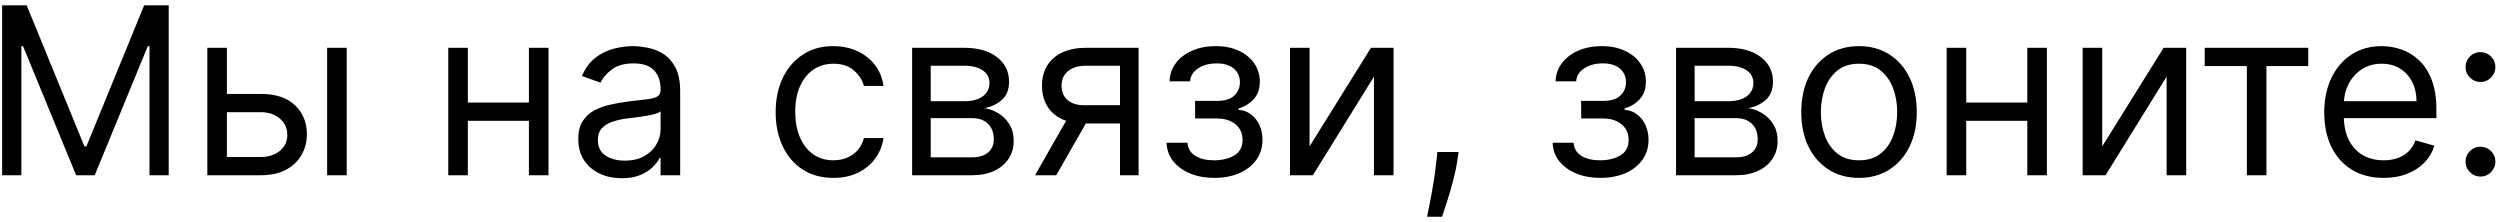 <?xml version="1.0" encoding="UTF-8"?> <svg xmlns="http://www.w3.org/2000/svg" width="428" height="38" viewBox="0 0 428 38" fill="none"><path d="M0.363 0.909H4.567L14.454 25.057H14.794L24.681 0.909H28.885V30H25.59V7.898H25.306L16.215 30H13.033L3.942 7.898H3.658V30H0.363V0.909ZM38.392 16.079H44.642C47.199 16.079 49.154 16.728 50.508 18.026C51.862 19.323 52.539 20.966 52.539 22.954C52.539 24.261 52.236 25.45 51.63 26.52C51.024 27.581 50.134 28.428 48.96 29.062C47.786 29.688 46.346 30 44.642 30H35.494V8.182H38.846V26.875H44.642C45.967 26.875 47.056 26.525 47.909 25.824C48.761 25.123 49.187 24.224 49.187 23.125C49.187 21.97 48.761 21.027 47.909 20.298C47.056 19.569 45.967 19.204 44.642 19.204H38.392V16.079ZM56.005 30V8.182H59.358V30H56.005ZM91.346 17.557V20.682H79.301V17.557H91.346ZM80.096 8.182V30H76.744V8.182H80.096ZM93.903 8.182V30H90.551V8.182H93.903ZM106.446 30.511C105.063 30.511 103.808 30.251 102.681 29.73C101.555 29.2 100.66 28.438 99.997 27.443C99.334 26.439 99.002 25.227 99.002 23.807C99.002 22.557 99.249 21.544 99.741 20.767C100.234 19.981 100.892 19.366 101.716 18.921C102.539 18.475 103.449 18.144 104.443 17.926C105.447 17.699 106.455 17.519 107.468 17.386C108.794 17.216 109.869 17.088 110.693 17.003C111.526 16.908 112.132 16.752 112.511 16.534C112.899 16.316 113.093 15.938 113.093 15.398V15.284C113.093 13.883 112.71 12.794 111.943 12.017C111.185 11.241 110.035 10.852 108.491 10.852C106.891 10.852 105.636 11.203 104.727 11.903C103.818 12.604 103.179 13.352 102.809 14.148L99.627 13.011C100.196 11.686 100.953 10.653 101.9 9.915C102.857 9.167 103.898 8.646 105.025 8.352C106.162 8.049 107.279 7.898 108.377 7.898C109.078 7.898 109.883 7.983 110.792 8.153C111.711 8.314 112.596 8.651 113.449 9.162C114.31 9.673 115.025 10.445 115.593 11.477C116.162 12.509 116.446 13.892 116.446 15.625V30H113.093V27.046H112.923C112.696 27.519 112.317 28.026 111.787 28.565C111.256 29.105 110.551 29.564 109.67 29.943C108.789 30.322 107.715 30.511 106.446 30.511ZM106.957 27.5C108.283 27.5 109.4 27.24 110.309 26.719C111.228 26.198 111.919 25.526 112.383 24.702C112.857 23.878 113.093 23.011 113.093 22.102V19.034C112.951 19.204 112.639 19.361 112.156 19.503C111.682 19.635 111.133 19.754 110.508 19.858C109.893 19.953 109.291 20.038 108.704 20.114C108.127 20.18 107.658 20.237 107.298 20.284C106.427 20.398 105.612 20.582 104.855 20.838C104.107 21.084 103.501 21.458 103.037 21.96C102.582 22.453 102.355 23.125 102.355 23.977C102.355 25.142 102.786 26.023 103.647 26.619C104.519 27.206 105.622 27.5 106.957 27.5ZM142.678 30.454C140.632 30.454 138.871 29.972 137.394 29.006C135.917 28.04 134.78 26.709 133.985 25.014C133.189 23.319 132.792 21.383 132.792 19.204C132.792 16.989 133.199 15.033 134.013 13.338C134.837 11.633 135.983 10.303 137.451 9.347C138.928 8.381 140.651 7.898 142.621 7.898C144.155 7.898 145.538 8.182 146.769 8.75C148 9.318 149.008 10.114 149.794 11.136C150.58 12.159 151.068 13.352 151.257 14.716H147.905C147.65 13.722 147.081 12.841 146.201 12.074C145.329 11.297 144.155 10.909 142.678 10.909C141.371 10.909 140.225 11.25 139.24 11.932C138.265 12.604 137.503 13.556 136.953 14.787C136.414 16.009 136.144 17.443 136.144 19.091C136.144 20.776 136.409 22.244 136.939 23.494C137.479 24.744 138.237 25.715 139.212 26.406C140.197 27.098 141.352 27.443 142.678 27.443C143.549 27.443 144.34 27.292 145.05 26.989C145.76 26.686 146.362 26.25 146.854 25.682C147.346 25.114 147.697 24.432 147.905 23.636H151.257C151.068 24.924 150.599 26.084 149.851 27.116C149.113 28.139 148.132 28.954 146.911 29.56C145.699 30.156 144.288 30.454 142.678 30.454ZM156.158 30V8.182H165.078C167.427 8.182 169.292 8.712 170.675 9.773C172.058 10.833 172.749 12.235 172.749 13.977C172.749 15.303 172.356 16.331 171.57 17.06C170.784 17.779 169.775 18.267 168.544 18.523C169.349 18.636 170.131 18.921 170.888 19.375C171.655 19.829 172.29 20.454 172.792 21.25C173.293 22.036 173.544 23.002 173.544 24.148C173.544 25.265 173.26 26.264 172.692 27.145C172.124 28.026 171.31 28.722 170.249 29.233C169.188 29.744 167.919 30 166.442 30H156.158ZM159.34 26.932H166.442C167.597 26.932 168.502 26.657 169.155 26.108C169.809 25.559 170.135 24.811 170.135 23.864C170.135 22.737 169.809 21.851 169.155 21.207C168.502 20.554 167.597 20.227 166.442 20.227H159.34V26.932ZM159.34 17.329H165.078C165.978 17.329 166.75 17.206 167.394 16.96C168.038 16.704 168.53 16.345 168.871 15.881C169.221 15.407 169.397 14.848 169.397 14.204C169.397 13.286 169.013 12.566 168.246 12.046C167.479 11.515 166.423 11.25 165.078 11.25H159.34V17.329ZM191.744 30V11.25H185.949C184.642 11.25 183.614 11.553 182.866 12.159C182.118 12.765 181.744 13.598 181.744 14.659C181.744 15.701 182.08 16.52 182.752 17.116C183.434 17.713 184.367 18.011 185.551 18.011H192.596V21.136H185.551C184.074 21.136 182.8 20.876 181.73 20.355C180.66 19.834 179.836 19.091 179.258 18.125C178.681 17.15 178.392 15.994 178.392 14.659C178.392 13.314 178.695 12.159 179.301 11.193C179.907 10.227 180.773 9.484 181.9 8.963C183.037 8.442 184.386 8.182 185.949 8.182H194.926V30H191.744ZM177.199 30L183.392 19.148H187.028L180.835 30H177.199ZM199.716 24.432H203.296C203.372 25.417 203.817 26.165 204.631 26.676C205.455 27.188 206.525 27.443 207.841 27.443C209.186 27.443 210.337 27.169 211.293 26.619C212.249 26.061 212.728 25.161 212.728 23.921C212.728 23.191 212.548 22.557 212.188 22.017C211.828 21.468 211.321 21.042 210.668 20.739C210.015 20.436 209.243 20.284 208.353 20.284H204.603V17.273H208.353C209.688 17.273 210.673 16.97 211.307 16.364C211.951 15.758 212.273 15 212.273 14.091C212.273 13.116 211.927 12.334 211.236 11.747C210.545 11.151 209.565 10.852 208.296 10.852C207.017 10.852 205.952 11.141 205.1 11.719C204.248 12.287 203.798 13.021 203.75 13.921H200.228C200.266 12.746 200.625 11.709 201.307 10.81C201.989 9.901 202.917 9.19 204.091 8.679C205.266 8.158 206.61 7.898 208.125 7.898C209.659 7.898 210.99 8.168 212.117 8.707C213.253 9.238 214.129 9.962 214.745 10.881C215.37 11.79 215.682 12.822 215.682 13.977C215.682 15.208 215.337 16.203 214.645 16.96C213.954 17.718 213.087 18.258 212.046 18.579V18.807C212.87 18.864 213.585 19.129 214.191 19.602C214.806 20.066 215.284 20.677 215.625 21.435C215.966 22.183 216.137 23.011 216.137 23.921C216.137 25.246 215.782 26.401 215.071 27.386C214.361 28.362 213.386 29.119 212.145 29.659C210.905 30.189 209.489 30.454 207.898 30.454C206.355 30.454 204.972 30.204 203.75 29.702C202.529 29.19 201.558 28.485 200.838 27.585C200.128 26.676 199.754 25.625 199.716 24.432ZM224.198 25.057L234.709 8.182H238.573V30H235.221V13.125L224.766 30H220.846V8.182H224.198V25.057ZM249.713 26.023L249.485 27.557C249.324 28.636 249.078 29.792 248.747 31.023C248.425 32.254 248.089 33.414 247.738 34.503C247.388 35.592 247.099 36.458 246.872 37.102H244.315C244.438 36.496 244.599 35.696 244.798 34.702C244.997 33.707 245.196 32.595 245.395 31.364C245.603 30.142 245.773 28.892 245.906 27.614L246.076 26.023H249.713ZM265.81 24.432H269.39C269.465 25.417 269.91 26.165 270.725 26.676C271.549 27.188 272.619 27.443 273.935 27.443C275.28 27.443 276.43 27.169 277.387 26.619C278.343 26.061 278.821 25.161 278.821 23.921C278.821 23.191 278.641 22.557 278.282 22.017C277.922 21.468 277.415 21.042 276.762 20.739C276.108 20.436 275.337 20.284 274.446 20.284H270.696V17.273H274.446C275.782 17.273 276.766 16.97 277.401 16.364C278.045 15.758 278.367 15 278.367 14.091C278.367 13.116 278.021 12.334 277.33 11.747C276.639 11.151 275.658 10.852 274.39 10.852C273.111 10.852 272.046 11.141 271.194 11.719C270.341 12.287 269.891 13.021 269.844 13.921H266.321C266.359 12.746 266.719 11.709 267.401 10.81C268.083 9.901 269.011 9.19 270.185 8.679C271.359 8.158 272.704 7.898 274.219 7.898C275.753 7.898 277.084 8.168 278.211 8.707C279.347 9.238 280.223 9.962 280.838 10.881C281.463 11.79 281.776 12.822 281.776 13.977C281.776 15.208 281.43 16.203 280.739 16.96C280.048 17.718 279.181 18.258 278.14 18.579V18.807C278.963 18.864 279.678 19.129 280.284 19.602C280.9 20.066 281.378 20.677 281.719 21.435C282.06 22.183 282.23 23.011 282.23 23.921C282.23 25.246 281.875 26.401 281.165 27.386C280.455 28.362 279.48 29.119 278.239 29.659C276.998 30.189 275.583 30.454 273.992 30.454C272.448 30.454 271.066 30.204 269.844 29.702C268.623 29.19 267.652 28.485 266.932 27.585C266.222 26.676 265.848 25.625 265.81 24.432ZM286.939 30V8.182H295.86C298.208 8.182 300.074 8.712 301.456 9.773C302.839 10.833 303.53 12.235 303.53 13.977C303.53 15.303 303.137 16.331 302.351 17.06C301.565 17.779 300.557 18.267 299.326 18.523C300.131 18.636 300.912 18.921 301.669 19.375C302.436 19.829 303.071 20.454 303.573 21.25C304.075 22.036 304.326 23.002 304.326 24.148C304.326 25.265 304.042 26.264 303.473 27.145C302.905 28.026 302.091 28.722 301.03 29.233C299.97 29.744 298.701 30 297.223 30H286.939ZM290.121 26.932H297.223C298.379 26.932 299.283 26.657 299.936 26.108C300.59 25.559 300.917 24.811 300.917 23.864C300.917 22.737 300.59 21.851 299.936 21.207C299.283 20.554 298.379 20.227 297.223 20.227H290.121V26.932ZM290.121 17.329H295.86C296.759 17.329 297.531 17.206 298.175 16.96C298.819 16.704 299.311 16.345 299.652 15.881C300.003 15.407 300.178 14.848 300.178 14.204C300.178 13.286 299.794 12.566 299.027 12.046C298.26 11.515 297.204 11.25 295.86 11.25H290.121V17.329ZM318.264 30.454C316.294 30.454 314.566 29.986 313.079 29.048C311.602 28.111 310.447 26.799 309.613 25.114C308.789 23.428 308.377 21.458 308.377 19.204C308.377 16.932 308.789 14.948 309.613 13.253C310.447 11.558 311.602 10.242 313.079 9.304C314.566 8.366 316.294 7.898 318.264 7.898C320.234 7.898 321.957 8.366 323.434 9.304C324.921 10.242 326.076 11.558 326.9 13.253C327.734 14.948 328.15 16.932 328.15 19.204C328.15 21.458 327.734 23.428 326.9 25.114C326.076 26.799 324.921 28.111 323.434 29.048C321.957 29.986 320.234 30.454 318.264 30.454ZM318.264 27.443C319.76 27.443 320.991 27.06 321.957 26.293C322.923 25.526 323.638 24.517 324.102 23.267C324.566 22.017 324.798 20.663 324.798 19.204C324.798 17.746 324.566 16.387 324.102 15.128C323.638 13.868 322.923 12.85 321.957 12.074C320.991 11.297 319.76 10.909 318.264 10.909C316.768 10.909 315.537 11.297 314.571 12.074C313.605 12.85 312.89 13.868 312.426 15.128C311.962 16.387 311.73 17.746 311.73 19.204C311.73 20.663 311.962 22.017 312.426 23.267C312.89 24.517 313.605 25.526 314.571 26.293C315.537 27.06 316.768 27.443 318.264 27.443ZM347.87 17.557V20.682H335.824V17.557H347.87ZM336.62 8.182V30H333.267V8.182H336.62ZM350.426 8.182V30H347.074V8.182H350.426ZM359.901 25.057L370.412 8.182H374.276V30H370.924V13.125L360.469 30H356.549V8.182H359.901V25.057ZM377.447 11.307V8.182H395.174V11.307H388.015V30H384.663V11.307H377.447ZM408.079 30.454C405.977 30.454 404.163 29.991 402.639 29.062C401.124 28.125 399.954 26.818 399.13 25.142C398.316 23.456 397.909 21.496 397.909 19.261C397.909 17.026 398.316 15.057 399.13 13.352C399.954 11.638 401.1 10.303 402.568 9.347C404.045 8.381 405.769 7.898 407.738 7.898C408.875 7.898 409.997 8.087 411.105 8.466C412.213 8.845 413.221 9.46 414.13 10.312C415.039 11.155 415.764 12.273 416.304 13.665C416.843 15.057 417.113 16.771 417.113 18.807V20.227H400.295V17.329H413.704C413.704 16.099 413.458 15 412.966 14.034C412.483 13.068 411.791 12.306 410.892 11.747C410.002 11.188 408.95 10.909 407.738 10.909C406.403 10.909 405.248 11.241 404.272 11.903C403.306 12.557 402.563 13.409 402.042 14.46C401.521 15.511 401.261 16.638 401.261 17.841V19.773C401.261 21.421 401.545 22.817 402.113 23.963C402.691 25.099 403.491 25.966 404.514 26.562C405.537 27.15 406.725 27.443 408.079 27.443C408.96 27.443 409.755 27.32 410.466 27.074C411.185 26.818 411.806 26.439 412.326 25.938C412.847 25.426 413.25 24.792 413.534 24.034L416.772 24.943C416.431 26.042 415.859 27.008 415.054 27.841C414.249 28.665 413.254 29.309 412.071 29.773C410.887 30.227 409.556 30.454 408.079 30.454ZM424.656 30.227C423.955 30.227 423.354 29.976 422.852 29.474C422.35 28.973 422.099 28.371 422.099 27.671C422.099 26.97 422.35 26.368 422.852 25.866C423.354 25.365 423.955 25.114 424.656 25.114C425.357 25.114 425.958 25.365 426.46 25.866C426.962 26.368 427.213 26.97 427.213 27.671C427.213 28.134 427.094 28.561 426.858 28.949C426.63 29.337 426.323 29.65 425.934 29.886C425.556 30.114 425.129 30.227 424.656 30.227ZM424.656 14.034C423.955 14.034 423.354 13.783 422.852 13.281C422.35 12.779 422.099 12.178 422.099 11.477C422.099 10.777 422.35 10.175 422.852 9.673C423.354 9.171 423.955 8.92 424.656 8.92C425.357 8.92 425.958 9.171 426.46 9.673C426.962 10.175 427.213 10.777 427.213 11.477C427.213 11.941 427.094 12.367 426.858 12.756C426.63 13.144 426.323 13.456 425.934 13.693C425.556 13.921 425.129 14.034 424.656 14.034Z" fill="black"></path></svg> 